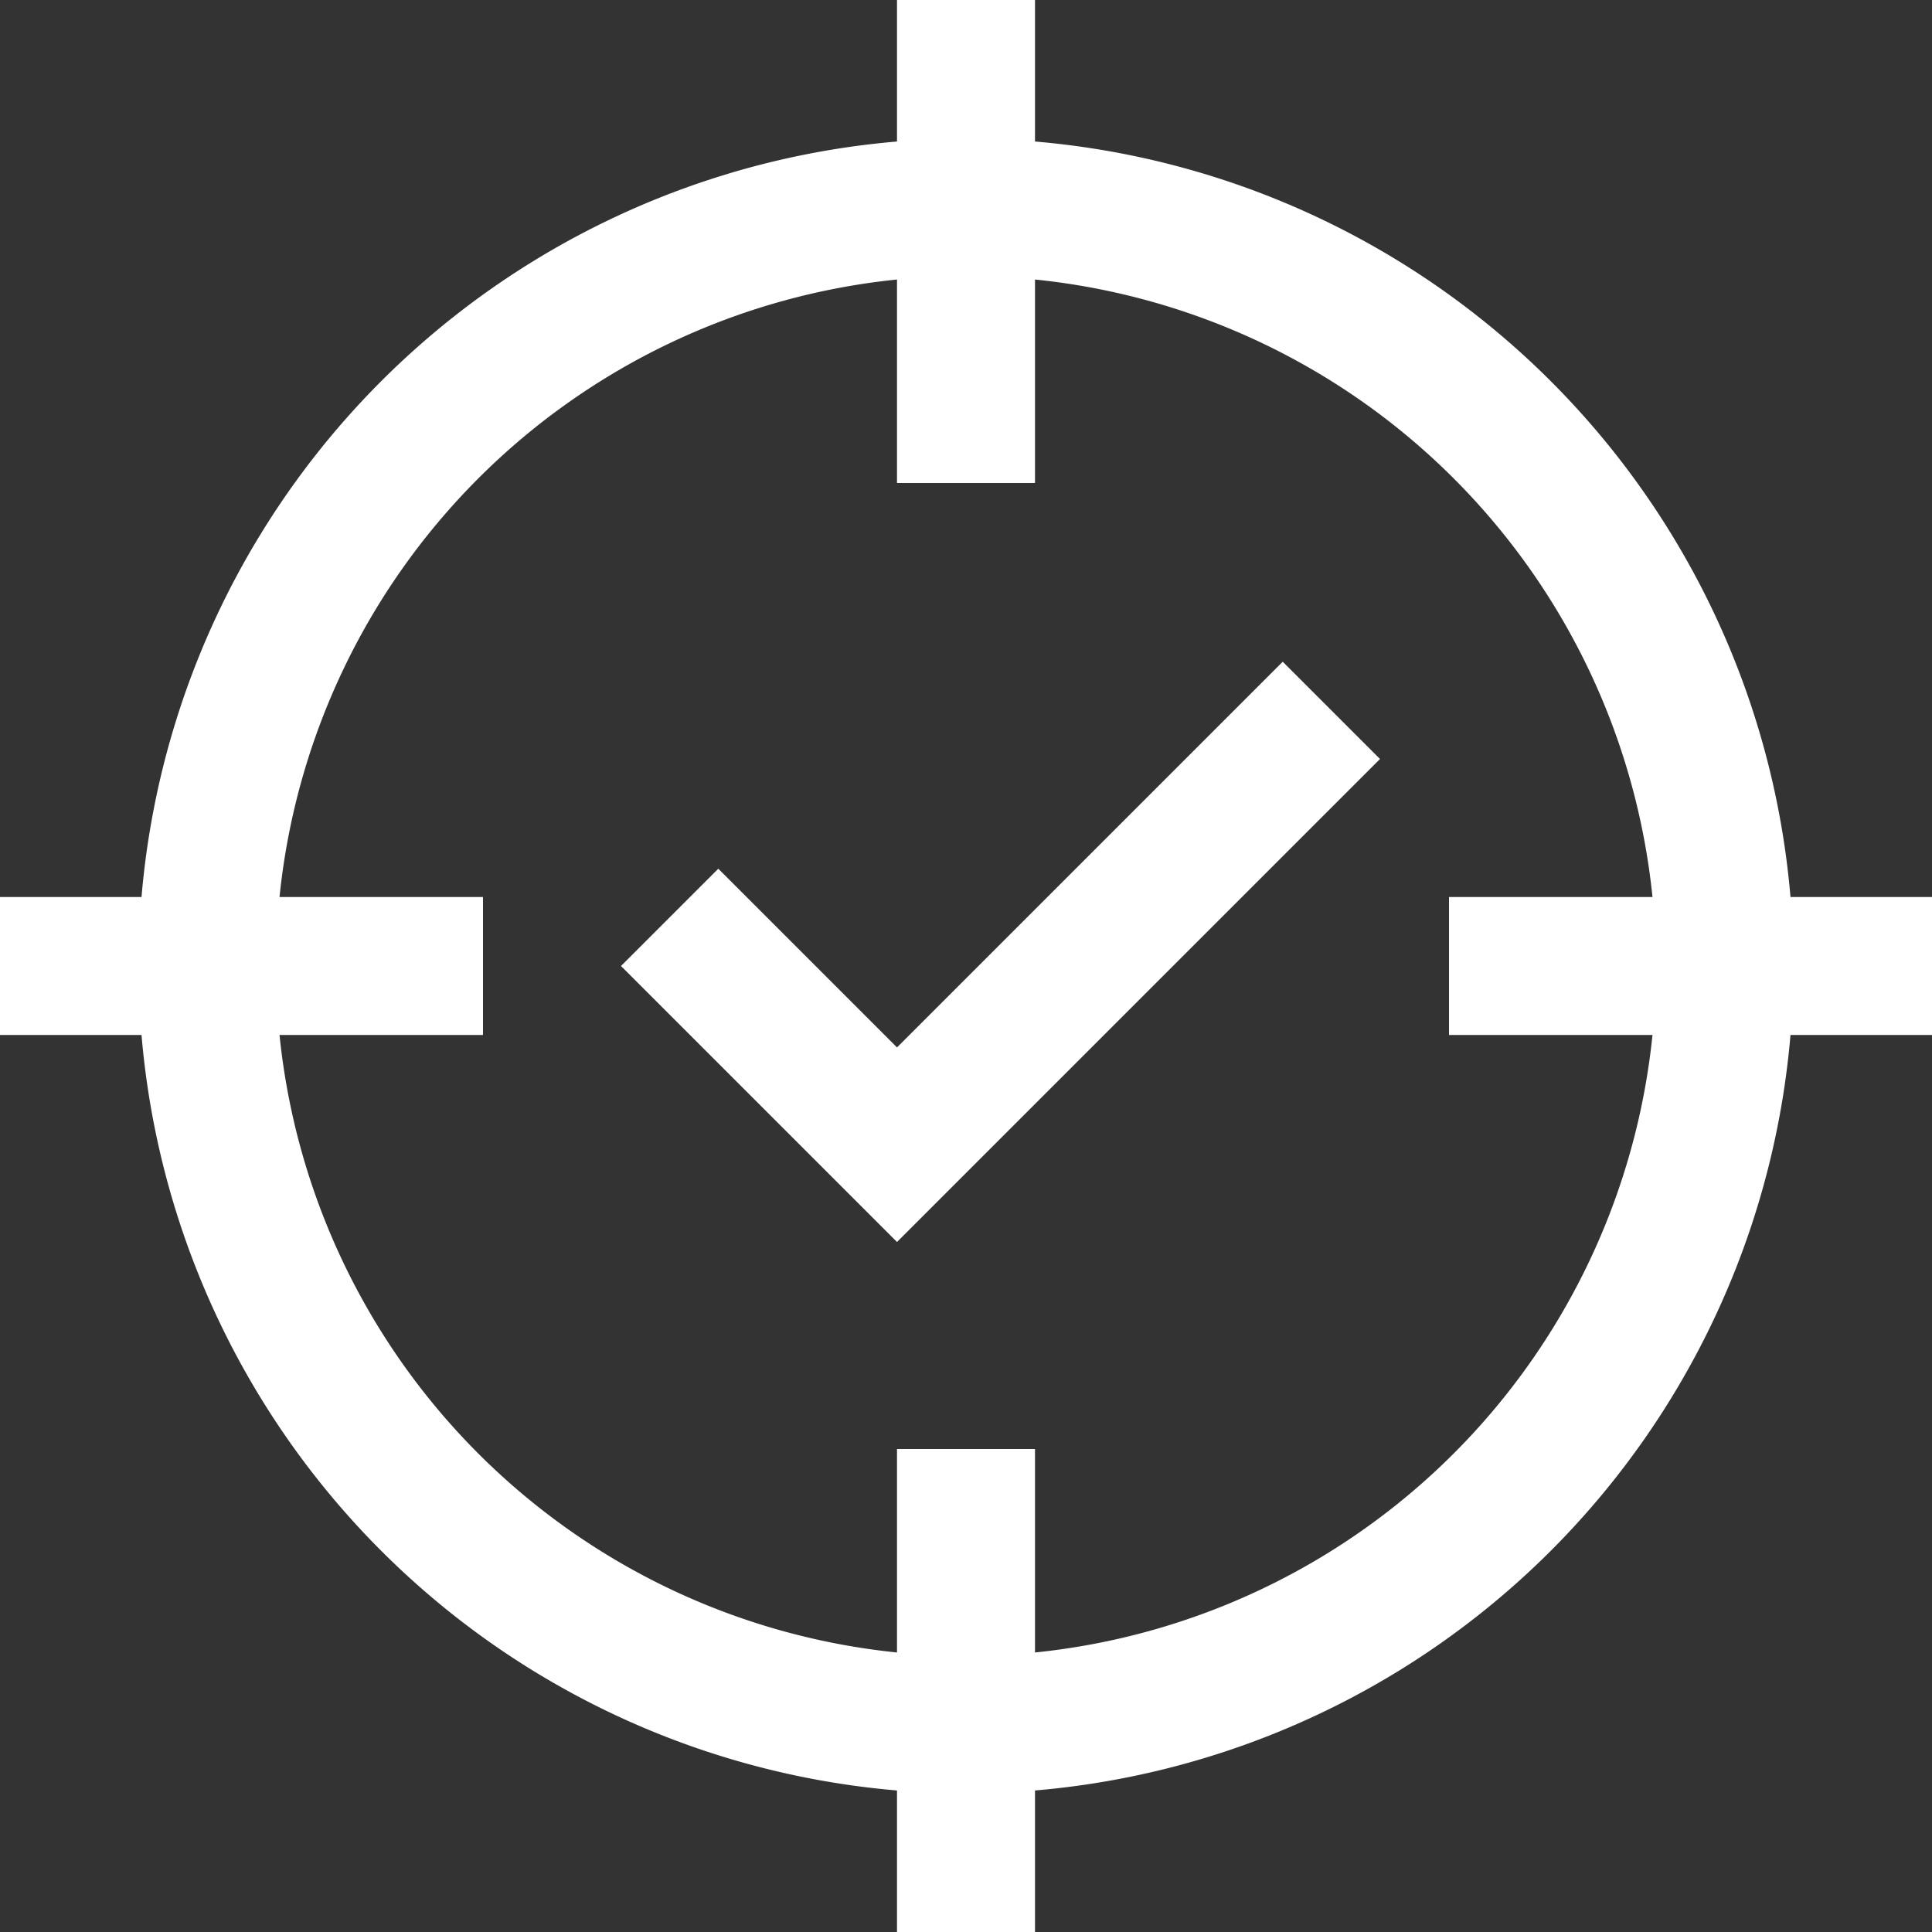 <svg id="Group_248" data-name="Group 248" xmlns="http://www.w3.org/2000/svg" xmlns:xlink="http://www.w3.org/1999/xlink" width="28" height="28" viewBox="0 0 28 28">
  <rect x="0" y="0" width="28" height="28" fill="#333333" stroke="none"/>
  <defs>
    <clipPath id="clip-path">
      <rect id="Rectangle_148" data-name="Rectangle 148" width="28" height="28" fill="none"/>
    </clipPath>
  </defs>
  <path id="Path_2641" data-name="Path 2641" d="M13,15.18l-2.59-2.59L9,14l4,4,7-7L18.59,9.59Z" transform="translate(0 0)" fill="#fff"/>
  <g id="Group_247" data-name="Group 247">
    <g id="Group_246" data-name="Group 246" clip-path="url(#clip-path)">
      <path id="Path_2642" data-name="Path 2642" d="M28,13H25.949A12.006,12.006,0,0,0,15,2.051V0H13V2.051A12.006,12.006,0,0,0,2.051,13H0v2H2.051A12.007,12.007,0,0,0,13,25.949V28h2V25.949A12.007,12.007,0,0,0,25.949,15H28ZM15,23.949V21H13v2.949A10.016,10.016,0,0,1,4.051,15H7V13H4.051A10.015,10.015,0,0,1,13,4.051V7h2V4.051A10.015,10.015,0,0,1,23.949,13H21v2h2.949A10.017,10.017,0,0,1,15,23.949" fill="#fff"/>
    </g>
  </g>
</svg>
